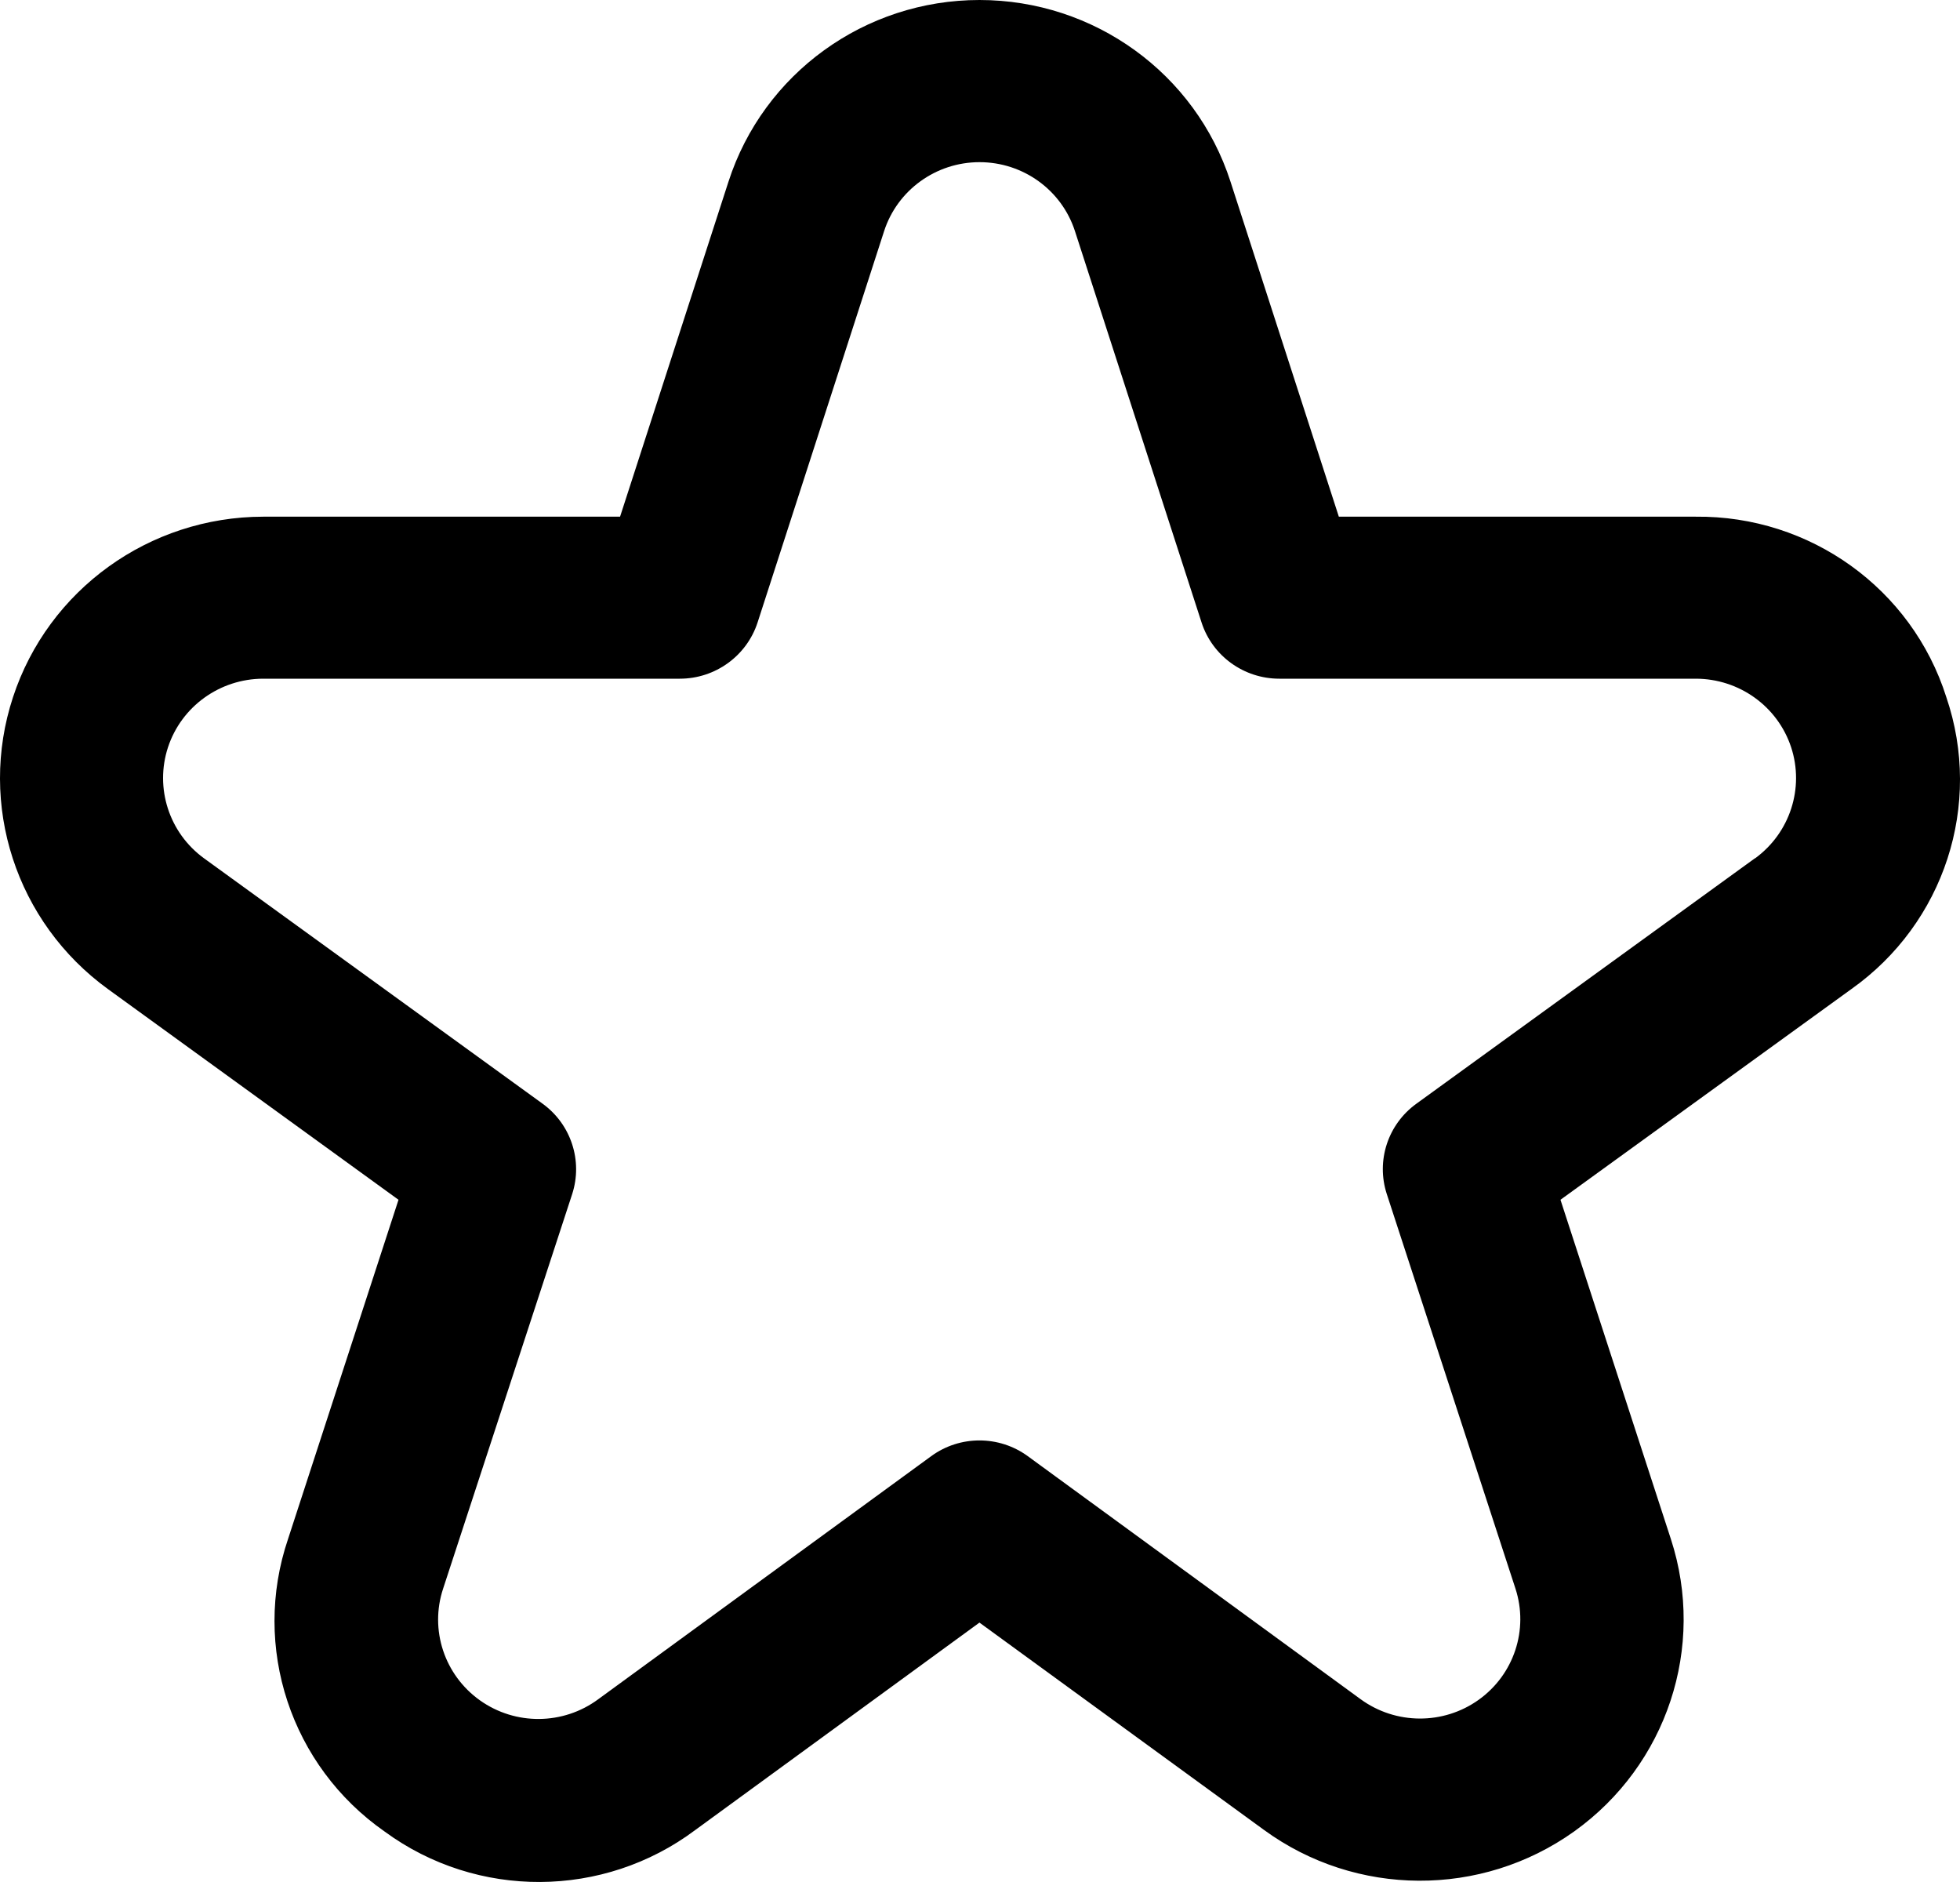 <svg width="25" height="24" viewBox="0 0 25 24" fill="none" xmlns="http://www.w3.org/2000/svg">
<path fill-rule="evenodd" clip-rule="evenodd" d="M21.629 6.589C23.089 6.574 24.387 7.508 24.825 8.889C25.293 10.26 24.801 11.773 23.613 12.614L19.904 15.3L21.312 19.626C21.761 21.002 21.262 22.509 20.079 23.355C18.895 24.2 17.296 24.193 16.121 23.335L12.493 20.692L8.867 23.338C7.697 24.213 6.086 24.221 4.908 23.358C3.709 22.522 3.207 21.003 3.674 19.626L5.083 15.3L1.378 12.614C0.204 11.763 -0.285 10.261 0.166 8.89C0.616 7.519 1.904 6.591 3.357 6.589H7.909L9.292 2.316C9.738 0.936 11.032 0 12.493 0C13.955 0 15.249 0.936 15.695 2.316L17.077 6.589H21.629ZM18.066 14.075L22.383 10.946H22.386C22.831 10.622 23.017 10.05 22.846 9.529C22.674 9.008 22.184 8.656 21.631 8.655H16.318C15.865 8.655 15.464 8.365 15.326 7.938L13.711 2.947C13.541 2.423 13.05 2.068 12.494 2.068C11.939 2.068 11.447 2.423 11.277 2.947L9.663 7.938C9.524 8.365 9.123 8.655 8.671 8.655H3.357C2.805 8.656 2.315 9.008 2.143 9.529C1.972 10.05 2.157 10.622 2.603 10.946L6.921 14.075C7.284 14.338 7.436 14.803 7.298 15.228L5.652 20.259C5.478 20.784 5.668 21.36 6.121 21.683C6.573 22.005 7.184 22 7.631 21.669L11.877 18.57C12.243 18.302 12.743 18.302 13.11 18.57L17.355 21.669C17.802 21.995 18.41 21.998 18.86 21.677C19.311 21.355 19.5 20.782 19.33 20.259L17.689 15.228C17.55 14.803 17.702 14.338 18.066 14.075Z" fill="black"/>
</svg>
